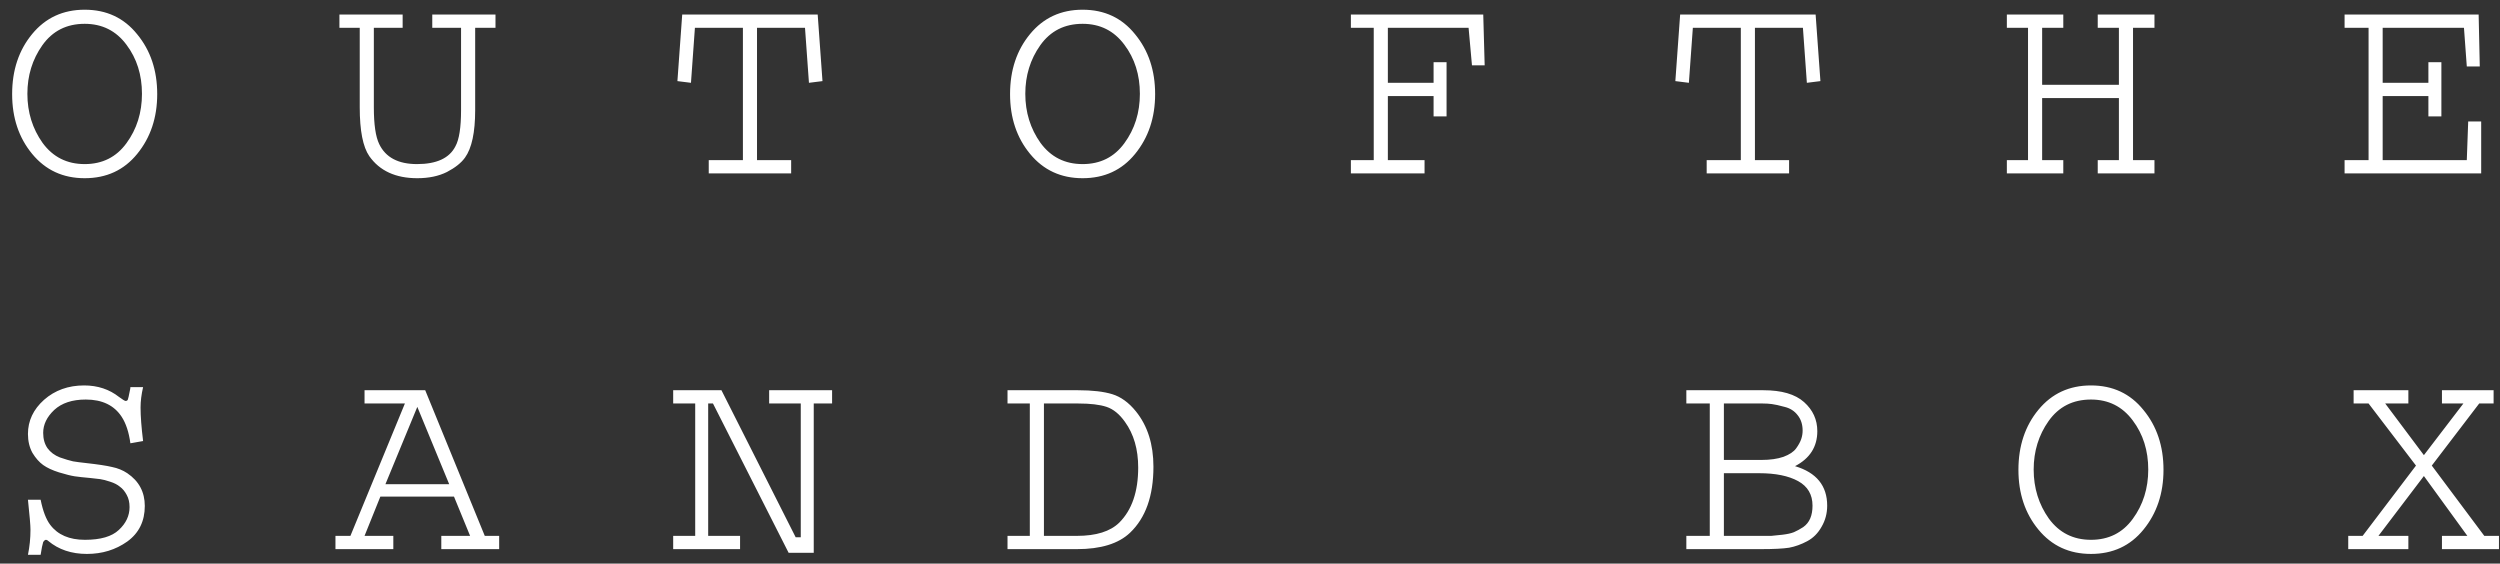 <svg width="173" height="39" viewBox="0 0 173 39" fill="none" xmlns="http://www.w3.org/2000/svg">
<rect x="0" y="0" width="173" height="39" fill="#333333" stroke="none"/>
<path d="M0.84 6.512C0.84 4.858 1.302 3.471 2.227 2.352C3.151 1.232 4.362 0.672 5.859 0.672C7.37 0.672 8.581 1.238 9.492 2.371C10.417 3.491 10.879 4.871 10.879 6.512C10.879 8.139 10.417 9.52 9.492 10.652C8.581 11.772 7.37 12.332 5.859 12.332C4.362 12.332 3.151 11.772 2.227 10.652C1.302 9.533 0.84 8.152 0.84 6.512ZM1.895 6.492C1.895 7.768 2.246 8.901 2.949 9.891C3.665 10.867 4.635 11.355 5.859 11.355C7.083 11.355 8.047 10.874 8.75 9.91C9.466 8.934 9.824 7.794 9.824 6.492C9.824 5.177 9.466 4.044 8.75 3.094C8.034 2.13 7.07 1.648 5.859 1.648C4.609 1.648 3.633 2.143 2.93 3.133C2.24 4.109 1.895 5.229 1.895 6.492ZM23.488 1.004H27.863V1.922H25.87V7.43C25.87 8.615 25.994 9.461 26.241 9.969C26.684 10.893 27.556 11.355 28.859 11.355C30.213 11.355 31.098 10.945 31.515 10.125C31.775 9.656 31.905 8.823 31.905 7.625V1.922H29.913V1.004H34.288V1.922H32.882V7.625C32.882 9.161 32.648 10.255 32.179 10.906C31.919 11.271 31.502 11.603 30.929 11.902C30.356 12.189 29.672 12.332 28.878 12.332C27.381 12.332 26.274 11.824 25.558 10.809C25.115 10.171 24.894 9.044 24.894 7.43V1.922H23.488V1.004ZM47.209 1.004H56.584L56.916 5.613L55.979 5.73L55.706 1.922H52.385V11.082H54.748V12H49.045V11.082H51.409V1.922H48.088L47.815 5.73L46.877 5.613L47.209 1.004ZM69.896 6.512C69.896 4.858 70.358 3.471 71.283 2.352C72.207 1.232 73.418 0.672 74.916 0.672C76.426 0.672 77.637 1.238 78.548 2.371C79.473 3.491 79.935 4.871 79.935 6.512C79.935 8.139 79.473 9.52 78.548 10.652C77.637 11.772 76.426 12.332 74.916 12.332C73.418 12.332 72.207 11.772 71.283 10.652C70.358 9.533 69.896 8.152 69.896 6.512ZM70.951 6.492C70.951 7.768 71.302 8.901 72.005 9.891C72.722 10.867 73.692 11.355 74.916 11.355C76.14 11.355 77.103 10.874 77.806 9.91C78.522 8.934 78.88 7.794 78.88 6.492C78.88 5.177 78.522 4.044 77.806 3.094C77.09 2.13 76.127 1.648 74.916 1.648C73.666 1.648 72.689 2.143 71.986 3.133C71.296 4.109 70.951 5.229 70.951 6.492ZM93.481 1.004H102.641L102.739 4.52H101.86L101.626 1.922H96.04V5.73H99.204V4.305H100.102V8.055H99.204V6.648H96.04V11.082H98.579V12H93.481V11.082H95.063V1.922H93.481V1.004ZM116.266 1.004H125.641L125.973 5.613L125.035 5.73L124.762 1.922H121.441V11.082H123.805V12H118.102V11.082H120.465V1.922H117.145L116.871 5.73L115.934 5.613L116.266 1.004ZM138.874 1.004H142.78V1.922H141.316V5.867H146.628V1.922H145.163V1.004H149.089V1.922H147.605V11.082H149.089V12H145.163V11.082H146.628V6.785H141.316V11.082H142.78V12H138.874V11.082H140.339V1.922H138.874V1.004ZM162.245 1.004H171.522L171.6 4.598H170.702L170.506 1.922H164.881V5.73H168.045V4.305H168.944V8.055H168.045V6.648H164.881V11.082H170.702L170.799 8.406H171.698V12H162.245V11.082H163.905V1.922H162.245V1.004ZM9.023 26.789H9.902C9.785 27.297 9.727 27.766 9.727 28.195C9.727 28.794 9.785 29.569 9.902 30.52L9.023 30.676C8.919 29.908 8.717 29.296 8.418 28.84C7.897 28.046 7.07 27.648 5.938 27.648C5 27.648 4.271 27.889 3.75 28.371C3.242 28.853 2.988 29.38 2.988 29.953C2.988 30.37 3.086 30.721 3.281 31.008C3.49 31.294 3.776 31.509 4.141 31.652C4.518 31.783 4.824 31.874 5.059 31.926C5.293 31.965 5.592 32.004 5.957 32.043C6.777 32.134 7.376 32.225 7.754 32.316C8.145 32.395 8.496 32.538 8.809 32.746C9.616 33.293 10.02 34.048 10.02 35.012C10.02 36.066 9.616 36.887 8.809 37.473C8.001 38.046 7.07 38.332 6.016 38.332C4.948 38.332 4.056 38.033 3.34 37.434C3.288 37.382 3.236 37.355 3.184 37.355C3.118 37.355 3.053 37.408 2.988 37.512C2.936 37.668 2.878 37.961 2.812 38.391H1.934C2.051 37.831 2.109 37.251 2.109 36.652C2.109 36.366 2.051 35.676 1.934 34.582H2.812C2.969 35.363 3.19 35.943 3.477 36.32C3.997 37.01 4.798 37.355 5.879 37.355C6.96 37.355 7.741 37.128 8.223 36.672C8.717 36.216 8.965 35.689 8.965 35.09C8.965 34.764 8.9 34.484 8.77 34.25C8.639 34.003 8.483 33.814 8.301 33.684C8.132 33.54 7.904 33.423 7.617 33.332C7.344 33.241 7.116 33.182 6.934 33.156C6.751 33.13 6.523 33.104 6.25 33.078C5.807 33.039 5.449 33 5.176 32.961C4.915 32.922 4.551 32.831 4.082 32.688C3.626 32.544 3.262 32.375 2.988 32.18C2.715 31.984 2.467 31.704 2.246 31.34C2.038 30.962 1.934 30.526 1.934 30.031C1.934 29.12 2.305 28.332 3.047 27.668C3.802 27.004 4.727 26.672 5.82 26.672C6.758 26.672 7.565 26.939 8.242 27.473C8.49 27.655 8.639 27.746 8.691 27.746C8.77 27.746 8.822 27.713 8.848 27.648C8.874 27.583 8.919 27.381 8.984 27.043C9.01 26.939 9.023 26.854 9.023 26.789ZM25.226 27.004H29.425L33.546 37.082H34.542V38H30.538V37.082H32.531L31.417 34.367H26.32L25.226 37.082H27.218V38H23.214V37.082H24.249L28.019 27.922H25.226V27.004ZM31.085 33.508L28.878 28.156L26.671 33.508H31.085ZM46.584 27.004H49.924L55.061 37.18H55.413V27.922H53.225V27.004H57.581V27.922H56.311V38.254H54.573L49.338 27.922H49.006V37.082H51.213V38H46.584V37.082H48.108V27.922H46.584V27.004ZM69.72 27.004H74.603C75.58 27.004 76.367 27.095 76.966 27.277C77.565 27.46 78.112 27.857 78.607 28.469C79.414 29.471 79.818 30.747 79.818 32.297C79.818 34.315 79.278 35.839 78.197 36.867C77.403 37.622 76.179 38 74.525 38H69.72V37.082H71.263V27.922H69.72V27.004ZM74.623 27.922H72.24V37.082H74.525C75.853 37.082 76.83 36.776 77.455 36.164C78.327 35.292 78.763 34.022 78.763 32.355C78.763 31.092 78.457 30.038 77.845 29.191C77.468 28.658 77.044 28.312 76.576 28.156C76.107 28 75.456 27.922 74.623 27.922ZM116.695 27.004H122.027C123.29 27.004 124.228 27.277 124.84 27.824C125.452 28.371 125.758 29.042 125.758 29.836C125.758 30.917 125.243 31.724 124.215 32.258C125.699 32.7 126.441 33.612 126.441 34.992C126.441 35.526 126.311 36.014 126.051 36.457C125.803 36.9 125.471 37.232 125.055 37.453C124.638 37.675 124.221 37.824 123.805 37.902C123.388 37.967 122.737 38 121.852 38H116.695V37.082H118.316V27.922H116.695V27.004ZM121.988 27.922H119.293V31.828H121.891C122.49 31.828 122.997 31.756 123.414 31.613C123.831 31.457 124.124 31.262 124.293 31.027C124.462 30.793 124.579 30.578 124.645 30.383C124.71 30.188 124.742 29.992 124.742 29.797C124.742 29.367 124.625 29.009 124.391 28.723C124.169 28.436 123.87 28.247 123.492 28.156C123.115 28.052 122.822 27.987 122.613 27.961C122.418 27.935 122.21 27.922 121.988 27.922ZM121.734 32.746H119.293V37.082H121.812C122.138 37.082 122.392 37.082 122.574 37.082C122.757 37.069 123.01 37.043 123.336 37.004C123.674 36.965 123.941 36.906 124.137 36.828C124.345 36.737 124.56 36.62 124.781 36.477C125.003 36.32 125.165 36.118 125.27 35.871C125.374 35.624 125.426 35.331 125.426 34.992C125.426 34.224 125.094 33.658 124.43 33.293C123.766 32.928 122.867 32.746 121.734 32.746ZM139.675 32.512C139.675 30.858 140.137 29.471 141.062 28.352C141.986 27.232 143.197 26.672 144.695 26.672C146.205 26.672 147.416 27.238 148.327 28.371C149.252 29.491 149.714 30.871 149.714 32.512C149.714 34.139 149.252 35.52 148.327 36.652C147.416 37.772 146.205 38.332 144.695 38.332C143.197 38.332 141.986 37.772 141.062 36.652C140.137 35.533 139.675 34.152 139.675 32.512ZM140.73 32.492C140.73 33.768 141.081 34.901 141.784 35.891C142.501 36.867 143.471 37.355 144.695 37.355C145.918 37.355 146.882 36.874 147.585 35.91C148.301 34.934 148.659 33.794 148.659 32.492C148.659 31.177 148.301 30.044 147.585 29.094C146.869 28.13 145.905 27.648 144.695 27.648C143.445 27.648 142.468 28.143 141.765 29.133C141.075 30.109 140.73 31.229 140.73 32.492ZM162.87 27.004H166.659V27.922H165.057L167.733 31.496L170.467 27.922H168.983V27.004H172.557V27.922H171.561L168.28 32.219L171.913 37.082H172.928V38H168.983V37.082H170.741L167.733 32.941L164.588 37.082H166.659V38H162.498V37.082H163.495L167.186 32.219L163.905 27.922H162.87V27.004Z" fill="white"/>
</svg>
